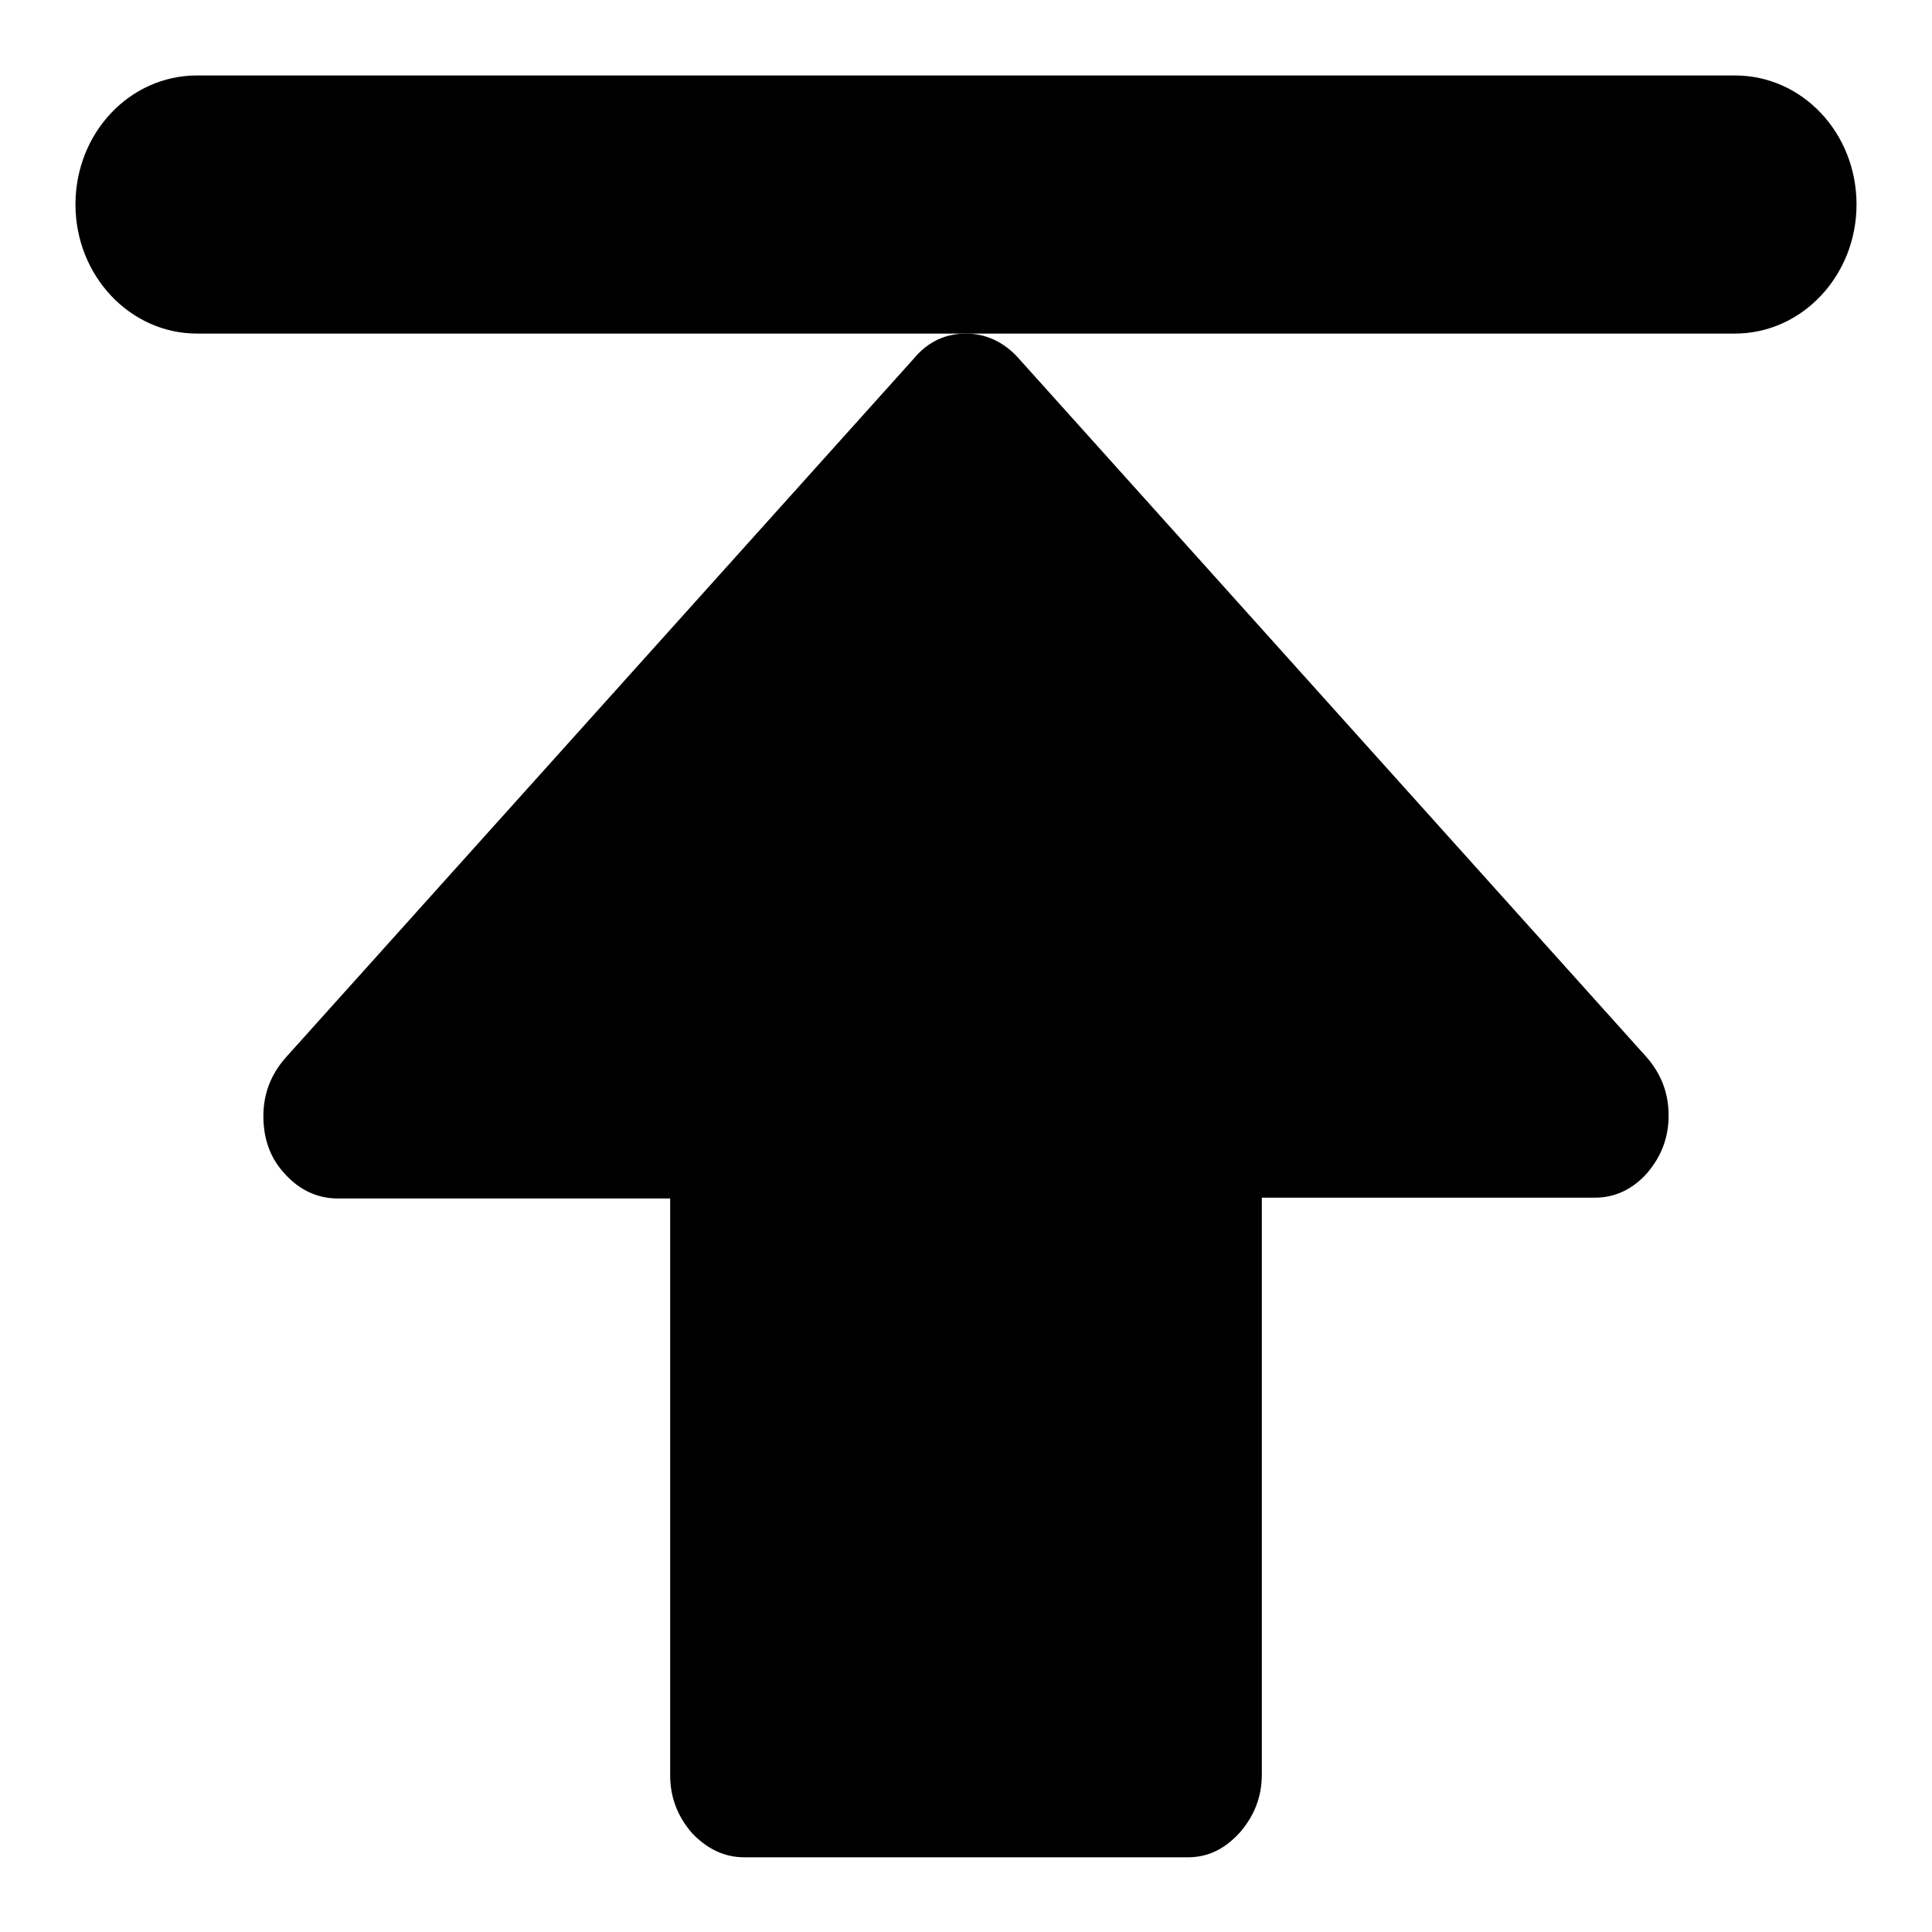 <?xml version="1.0" encoding="utf-8"?>
<!-- Svg Vector Icons : http://www.onlinewebfonts.com/icon -->
<!DOCTYPE svg PUBLIC "-//W3C//DTD SVG 1.1//EN" "http://www.w3.org/Graphics/SVG/1.1/DTD/svg11.dtd">
<svg version="1.1" xmlns="http://www.w3.org/2000/svg" xmlns:xlink="http://www.w3.org/1999/xlink" x="0px" y="0px" viewBox="0 0 256 256" enable-background="new 0 0 256 256" xml:space="preserve">
<g><g><path fill="#000000" d="M128,44.2c2.6,0,5,1.1,6.9,3.2l83.3,92.7c1.9,2.2,2.9,4.7,2.9,7.7c0,3-1,5.5-2.9,7.7c-1.9,2.1-4.2,3.2-6.9,3.2h-44.1v76.4c0,3-1,5.5-2.9,7.7c-2,2.2-4.2,3.3-6.9,3.3H98.6c-2.6,0-4.9-1.1-6.9-3.2c-1.9-2.2-2.9-4.7-2.9-7.7v-76.4H44.7c-2.6,0-5-1.1-6.9-3.2c-2-2.1-2.9-4.7-2.9-7.7c0-3,1-5.5,2.9-7.7l83.3-92.7C123,45.2,125.4,44.2,128,44.2L128,44.2z"/><path fill="#000000" d="M246,27.1c0,9.4-7.2,17.1-16.1,17.1H26.1c-8.9,0-16.1-7.7-16.1-17.1l0,0C10,17.6,17.2,10,26.1,10h203.8C238.8,10,246,17.6,246,27.1L246,27.1z"/></g></g>
</svg>